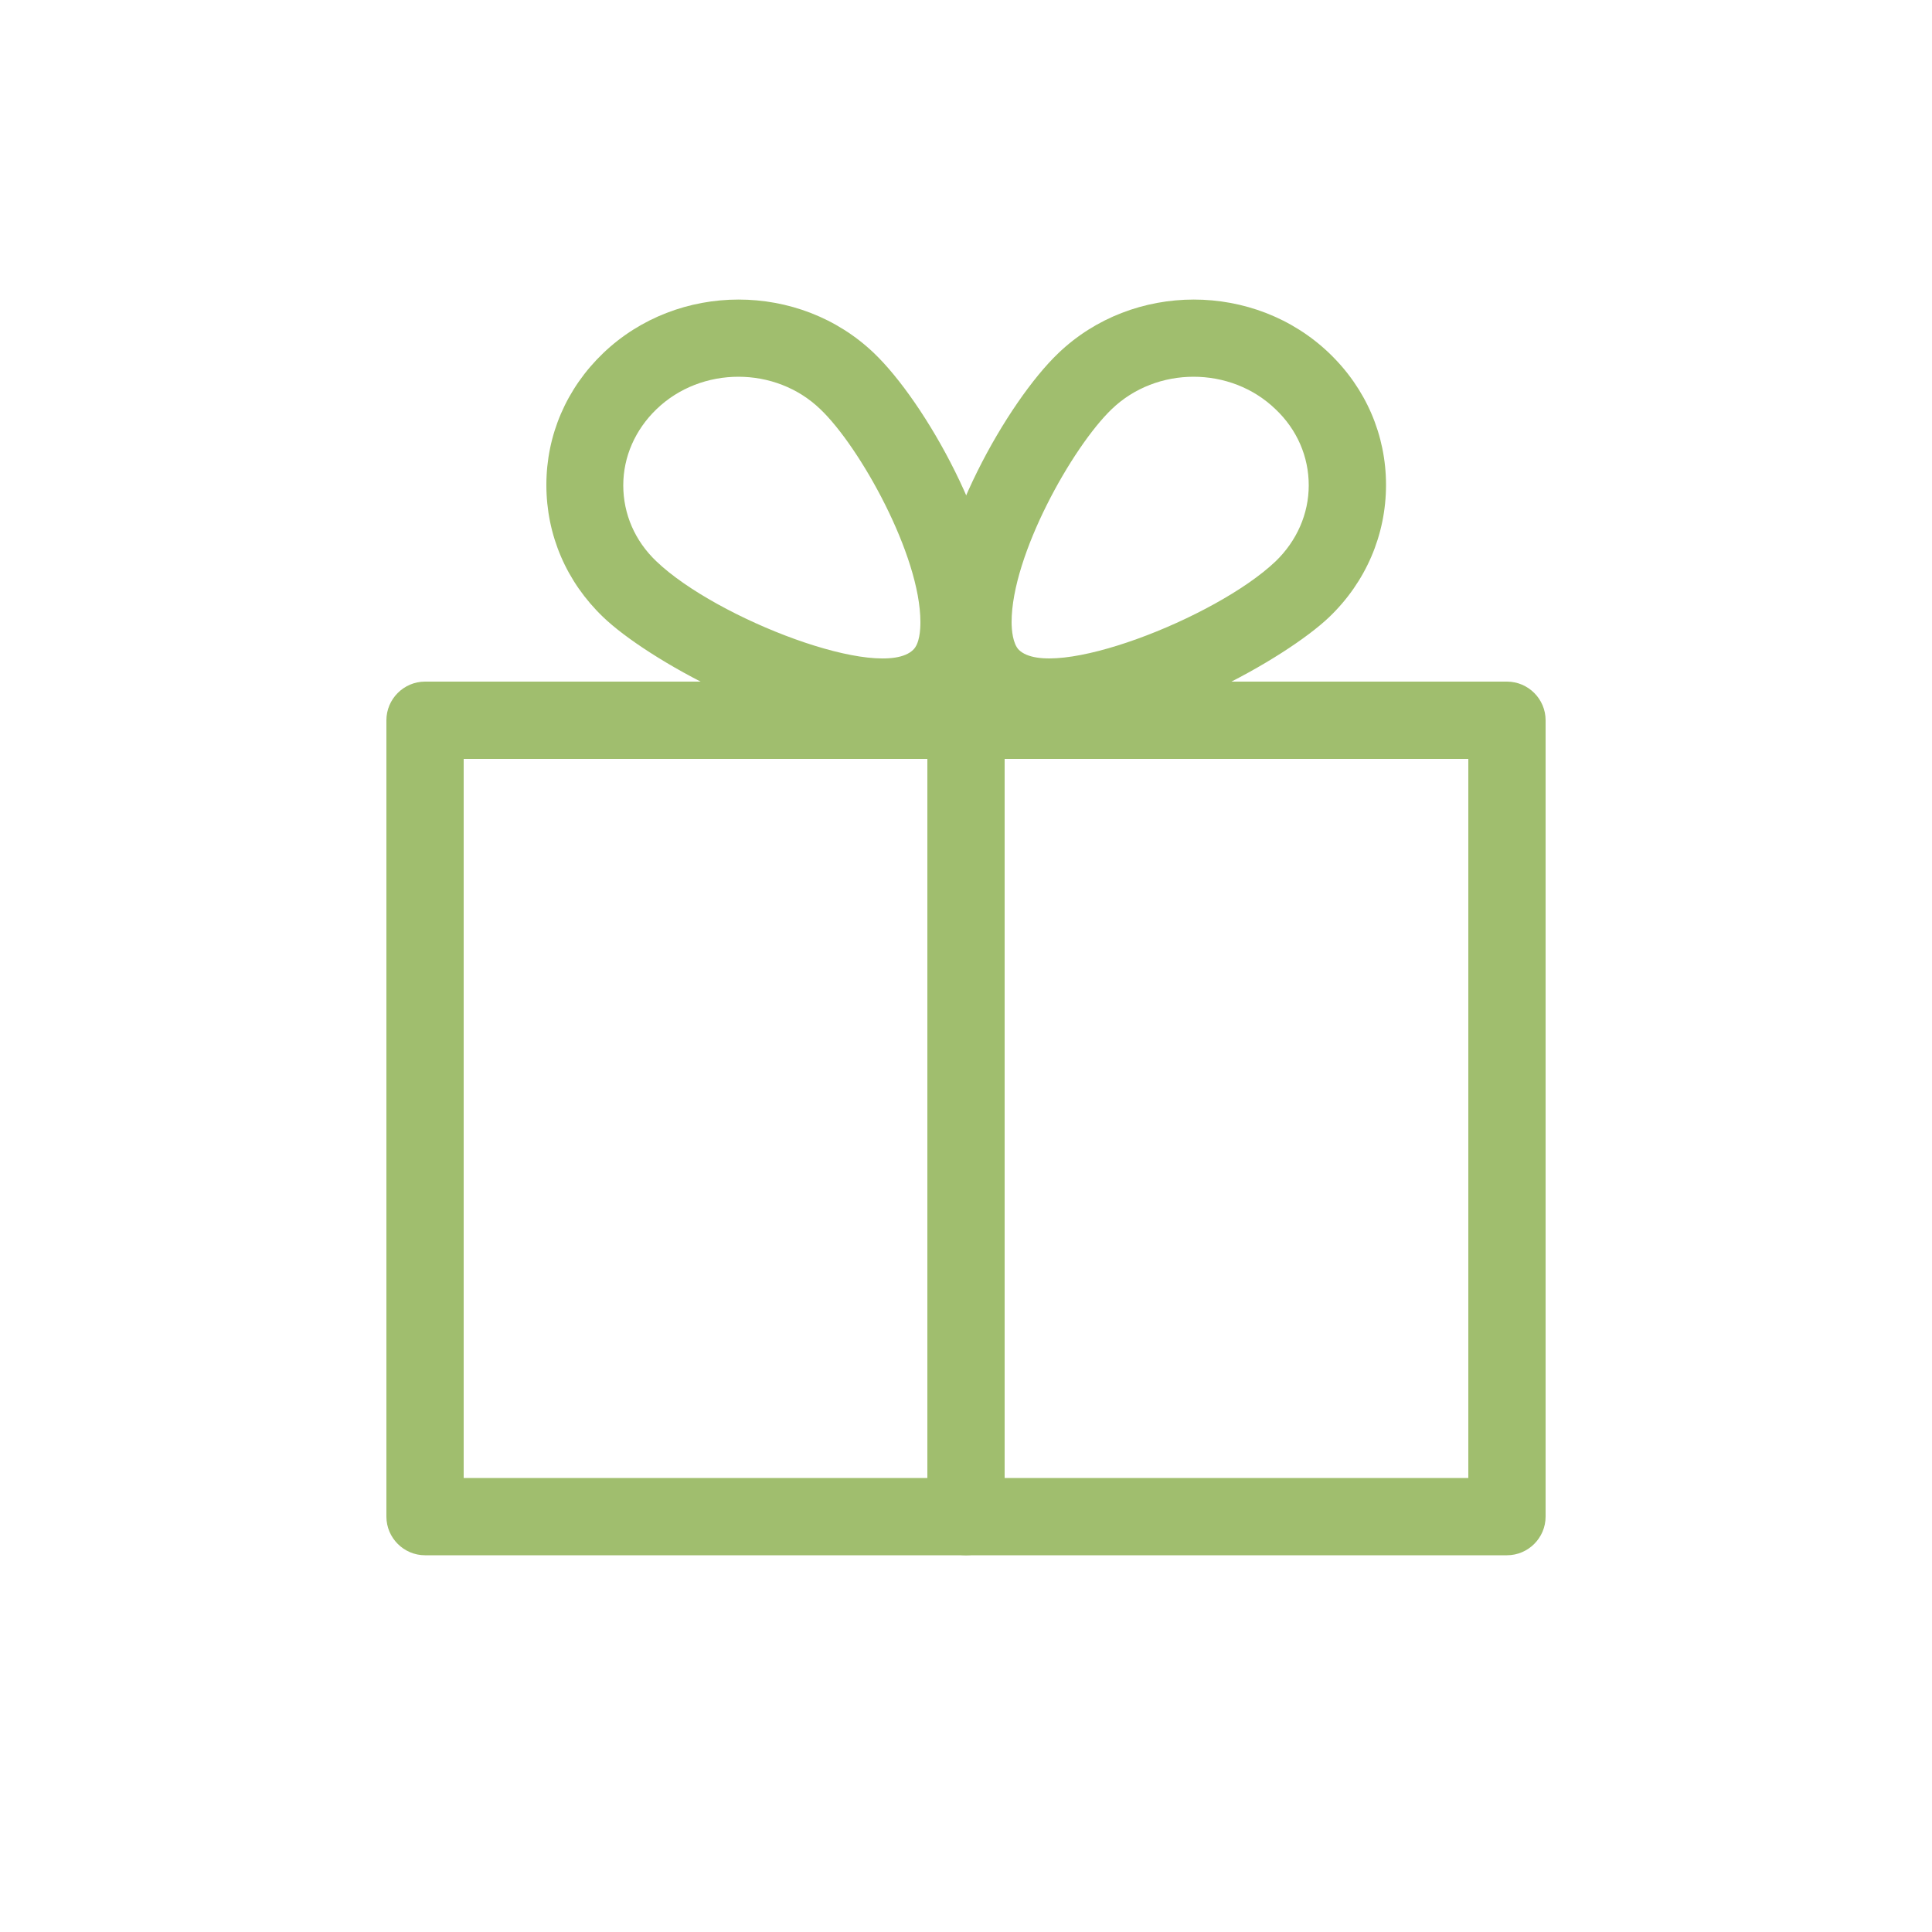 <?xml version="1.0" encoding="utf-8"?>
<!-- Generator: Adobe Illustrator 27.8.0, SVG Export Plug-In . SVG Version: 6.00 Build 0)  -->
<svg version="1.1" id="Opmaak" xmlns="http://www.w3.org/2000/svg" xmlns:xlink="http://www.w3.org/1999/xlink" x="0px" y="0px"
	 width="50px" height="50px" viewBox="0 0 50 50" style="enable-background:new 0 0 50 50;" xml:space="preserve">
<style type="text/css">
	.st0{fill:#A0BE6E;}
	.st1{fill:#FFFFFF;}
</style>
<g>
	<path class="st0" d="M39,40.25H11c-0.55,0-1-0.45-1-1V18.64c0-0.55,0.45-1,1-1h28c0.55,0,1,0.45,1,1v20.61
		C40,39.8,39.55,40.25,39,40.25z M12,38.25h26V19.64H12V38.25z"/>
	<path class="st0" d="M25,40.25c-0.55,0-1-0.45-1-1V19.37c0-0.55,0.45-1,1-1s1,0.45,1,1v19.88C26,39.8,25.55,40.25,25,40.25z"/>
	<path class="st0" d="M22.82,19.02c-2.62,0-6.11-1.99-7.21-3.05c-0.95-0.91-1.47-2.12-1.47-3.42c0-1.29,0.52-2.5,1.47-3.41
		c1.93-1.85,5.08-1.85,7.01,0c1.31,1.25,3.21,4.59,3.21,6.96c0,0.92-0.27,1.65-0.81,2.17C24.45,18.8,23.68,19.02,22.82,19.02z
		 M19.11,9.75c-0.77,0-1.54,0.28-2.12,0.84c-0.55,0.53-0.86,1.23-0.86,1.97c0,0.74,0.3,1.44,0.86,1.97
		c1.56,1.49,5.79,3.11,6.64,2.29c0.17-0.16,0.19-0.52,0.19-0.72c0-1.73-1.57-4.54-2.59-5.51C20.65,10.03,19.88,9.75,19.11,9.75z"/>
	<path class="st0" d="M27.18,19.02c-0.86,0-1.63-0.22-2.19-0.75c-0.54-0.52-0.81-1.24-0.81-2.17c0-2.37,1.9-5.71,3.21-6.96
		c1.93-1.85,5.08-1.85,7.01,0c0.95,0.91,1.47,2.12,1.47,3.41c0,1.29-0.52,2.51-1.47,3.42C33.29,17.03,29.8,19.02,27.18,19.02z
		 M30.89,9.75c-0.77,0-1.54,0.28-2.12,0.84c-1.02,0.98-2.59,3.78-2.59,5.51c0,0.2,0.03,0.56,0.19,0.72
		c0.85,0.82,5.08-0.81,6.64-2.29c0.55-0.53,0.86-1.23,0.86-1.97c0-0.74-0.3-1.44-0.86-1.97C32.43,10.03,31.66,9.75,30.89,9.75z"/>
</g>
</svg>
